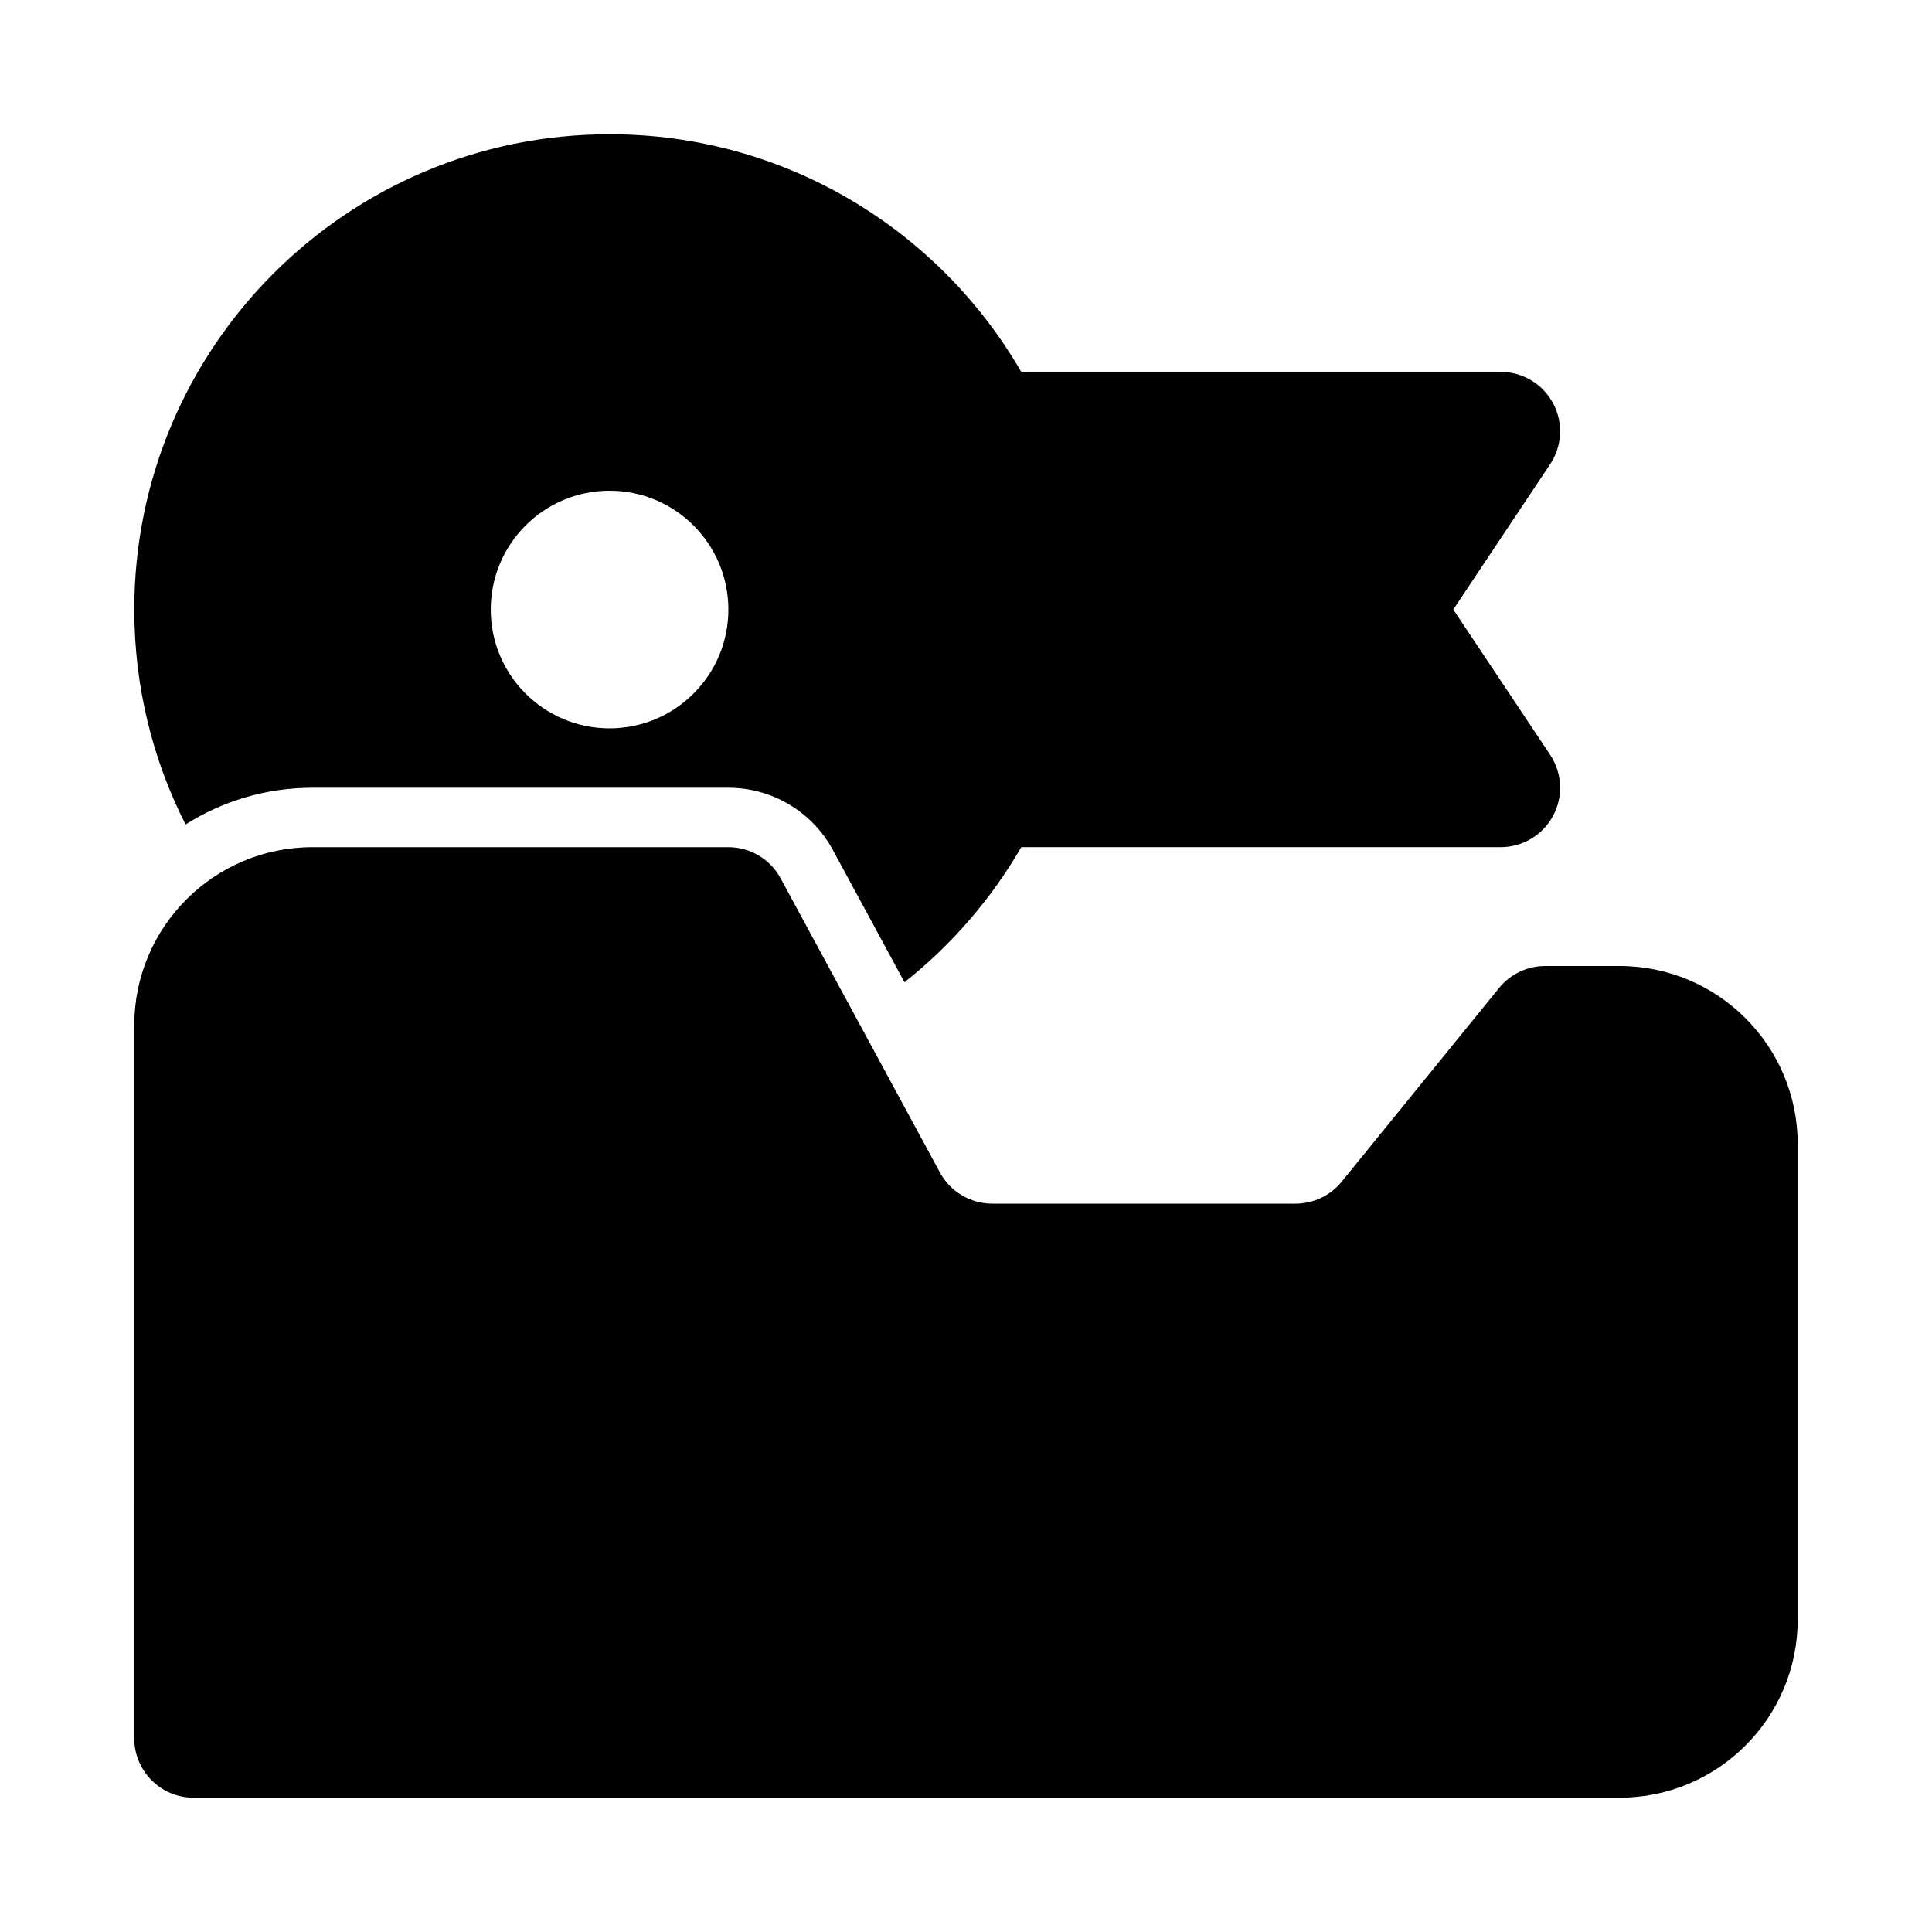 <?xml version="1.0" encoding="UTF-8"?>
<!-- Uploaded to: SVG Find, www.svgrepo.com, Generator: SVG Find Mixer Tools -->
<svg fill="#000000" width="800px" height="800px" version="1.1" viewBox="144 144 512 512" xmlns="http://www.w3.org/2000/svg">
 <g>
  <path d="m305.54 179.58c-69.562 0-125.95 56.391-125.95 125.95 0 20.5 4.898 39.855 13.586 56.961 9.734-6.164 21.273-9.73 33.645-9.73h110.21c11.555 0 22.184 6.328 27.688 16.492l18.984 35.051c12.43-9.852 22.957-21.996 30.941-35.797h127.06c5.805 0 11.141-3.199 13.883-8.316 2.738-5.121 2.438-11.332-0.785-16.164l-25.664-38.496 25.664-38.5c3.223-4.832 3.523-11.043 0.785-16.16-2.742-5.121-8.078-8.316-13.883-8.316h-127.06c-21.777-37.648-62.484-62.977-109.1-62.977zm31.488 125.95c0 17.391-14.098 31.488-31.488 31.488s-31.488-14.098-31.488-31.488 14.098-31.488 31.488-31.488 31.488 14.098 31.488 31.488z" fill-rule="evenodd"/>
  <path d="m179.58 415.74c0-26.086 21.145-47.23 47.23-47.23h110.21c5.777 0 11.09 3.164 13.844 8.242l42.234 77.977c2.75 5.078 8.066 8.246 13.844 8.246h80.402c4.742 0 9.23-2.137 12.219-5.816l41.719-51.348c2.988-3.676 7.477-5.812 12.219-5.812h19.68c26.086 0 47.23 21.145 47.23 47.23v125.95c0 26.086-21.145 47.23-47.23 47.23h-377.86c-8.695 0-15.742-7.047-15.742-15.742z"/>
 </g>
</svg>